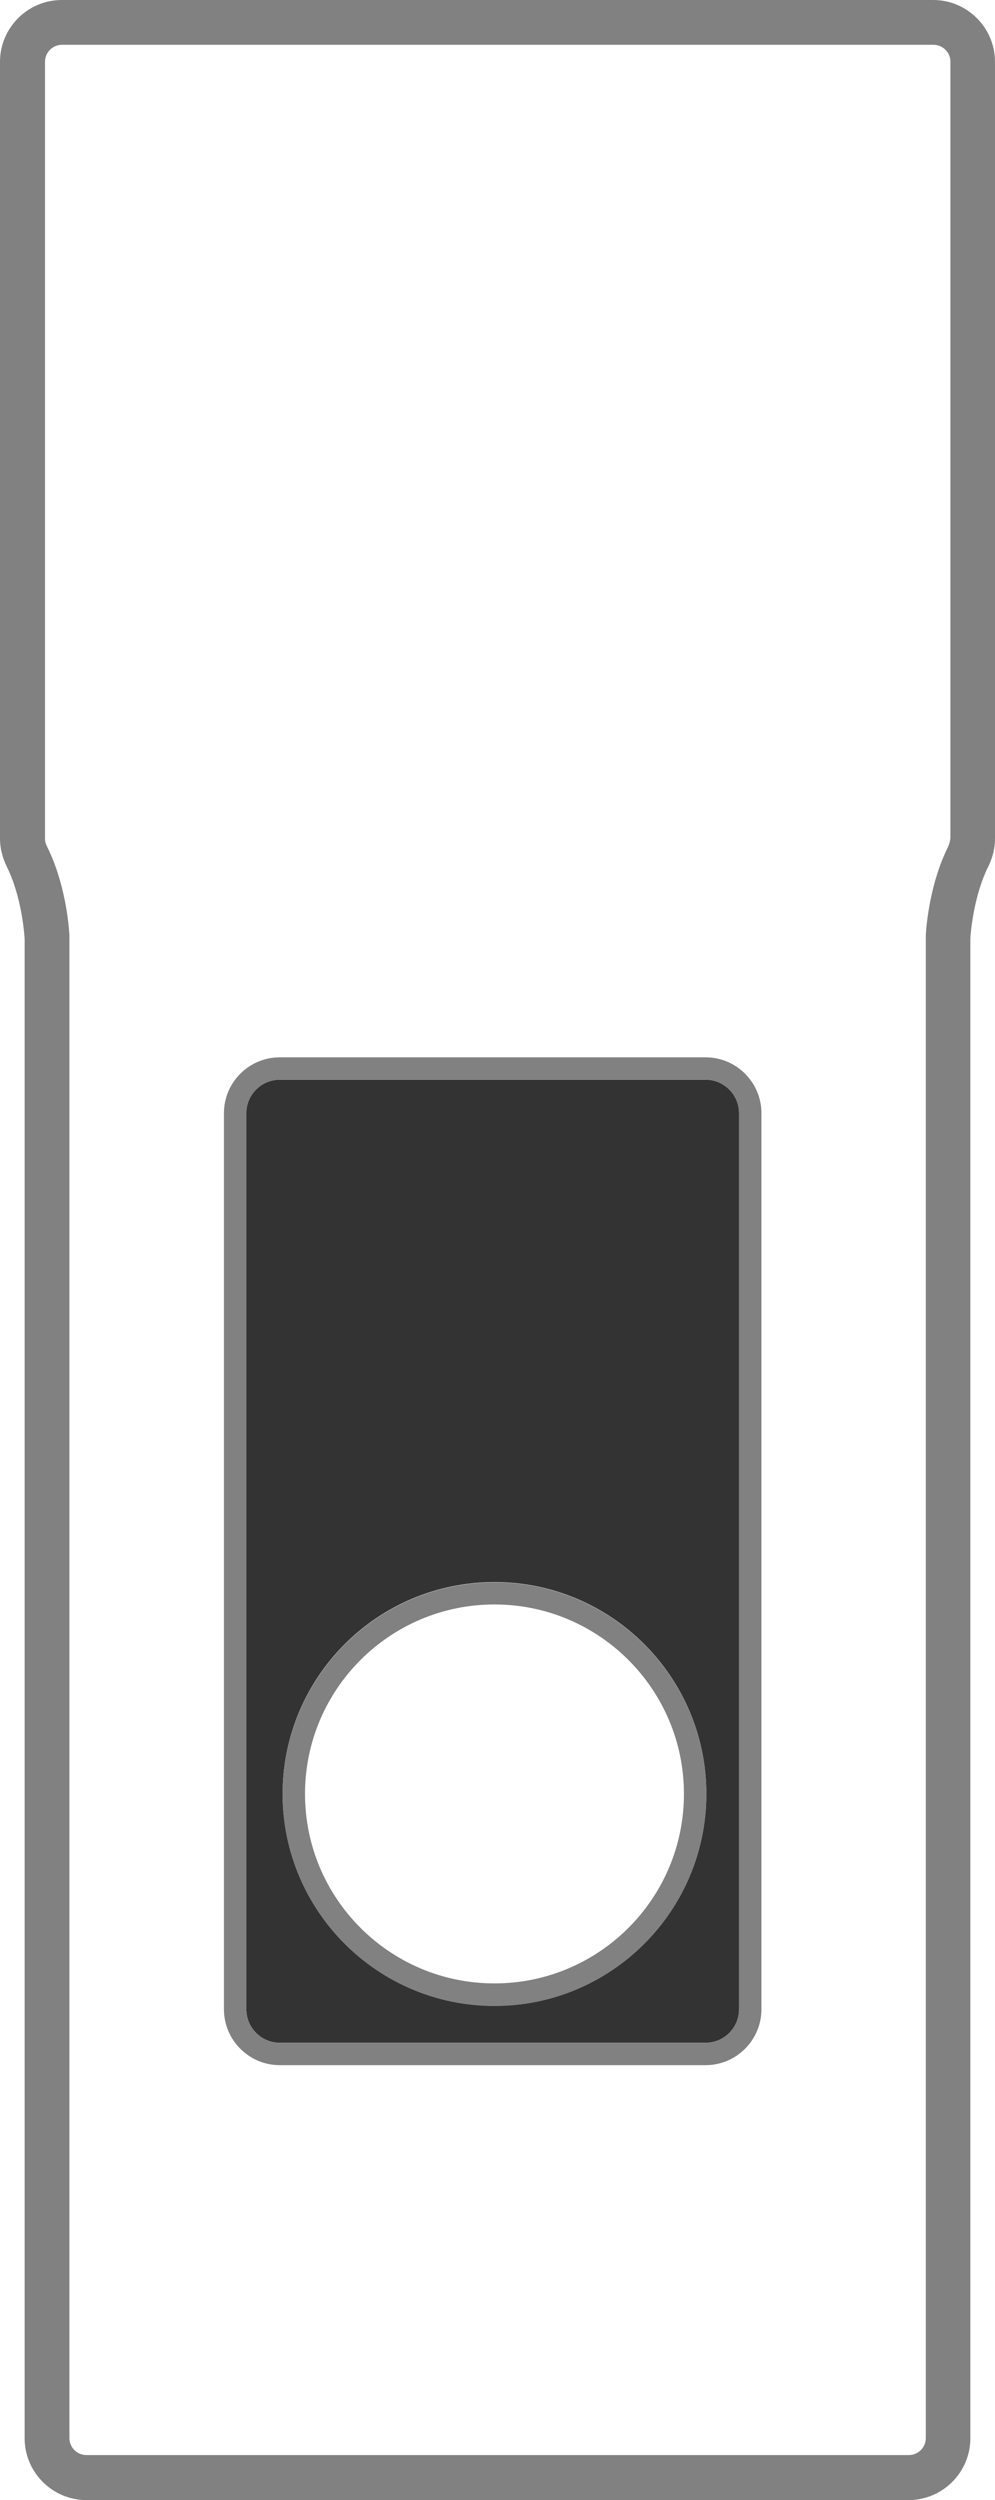 <?xml version="1.0" encoding="UTF-8"?><svg id="Layer_2" xmlns="http://www.w3.org/2000/svg" viewBox="0 0 44.43 111.63"><defs><style>.cls-1{fill:#818181;}.cls-2{fill:#333;}</style></defs><g id="Layer_2-2"><path class="cls-1" d="M41.67,0H2.76C1.24,0,0,1.24,0,2.76v34.69c0,.42.11.85.31,1.26.65,1.31.78,2.98.79,3.22v66.94c0,1.52,1.24,2.76,2.76,2.76h36.71c1.52,0,2.76-1.24,2.76-2.76V41.88c.01-.19.14-1.85.79-3.17.21-.42.31-.84.31-1.26V2.76c0-1.52-1.24-2.76-2.76-2.76ZM42.43,37.45c0,.11-.04.23-.1.37-.79,1.59-.96,3.41-.99,3.93,0,.06,0,.11,0,.17v66.94c0,.42-.34.76-.76.76H3.86c-.42,0-.76-.34-.76-.76V41.93c0-.06,0-.11,0-.18-.03-.52-.2-2.34-.99-3.93-.07-.14-.1-.26-.1-.37V2.76c0-.42.34-.76.76-.76h38.91c.42,0,.76.34.76.76v34.69Z"/><path class="cls-2" d="M31.51,48.21H12.49c-.82,0-1.49.67-1.49,1.49v40.02c0,.82.67,1.49,1.49,1.49h19.02c.82,0,1.49-.67,1.49-1.49v-40.02c0-.82-.67-1.49-1.49-1.49ZM22.08,89.56c-5.21,0-9.46-4.24-9.46-9.46s4.24-9.46,9.46-9.46,9.46,4.24,9.46,9.46-4.24,9.46-9.46,9.46Z"/><path class="cls-1" d="M22.08,70.65c-5.21,0-9.46,4.24-9.46,9.46s4.24,9.46,9.46,9.46,9.46-4.24,9.46-9.46-4.24-9.46-9.46-9.46ZM22.08,88.56c-4.67,0-8.46-3.79-8.46-8.46s3.79-8.46,8.46-8.46,8.46,3.79,8.46,8.46-3.79,8.46-8.46,8.46Z"/><path class="cls-1" d="M31.51,47.21H12.49c-1.37,0-2.49,1.12-2.49,2.49v40.02c0,1.37,1.12,2.49,2.49,2.49h19.02c1.37,0,2.49-1.12,2.49-2.49v-40.02c0-1.37-1.12-2.49-2.49-2.49ZM33,89.72c0,.82-.67,1.49-1.49,1.49H12.49c-.82,0-1.49-.67-1.49-1.49v-40.02c0-.82.67-1.49,1.49-1.49h19.02c.82,0,1.49.67,1.49,1.49v40.02Z"/></g></svg>